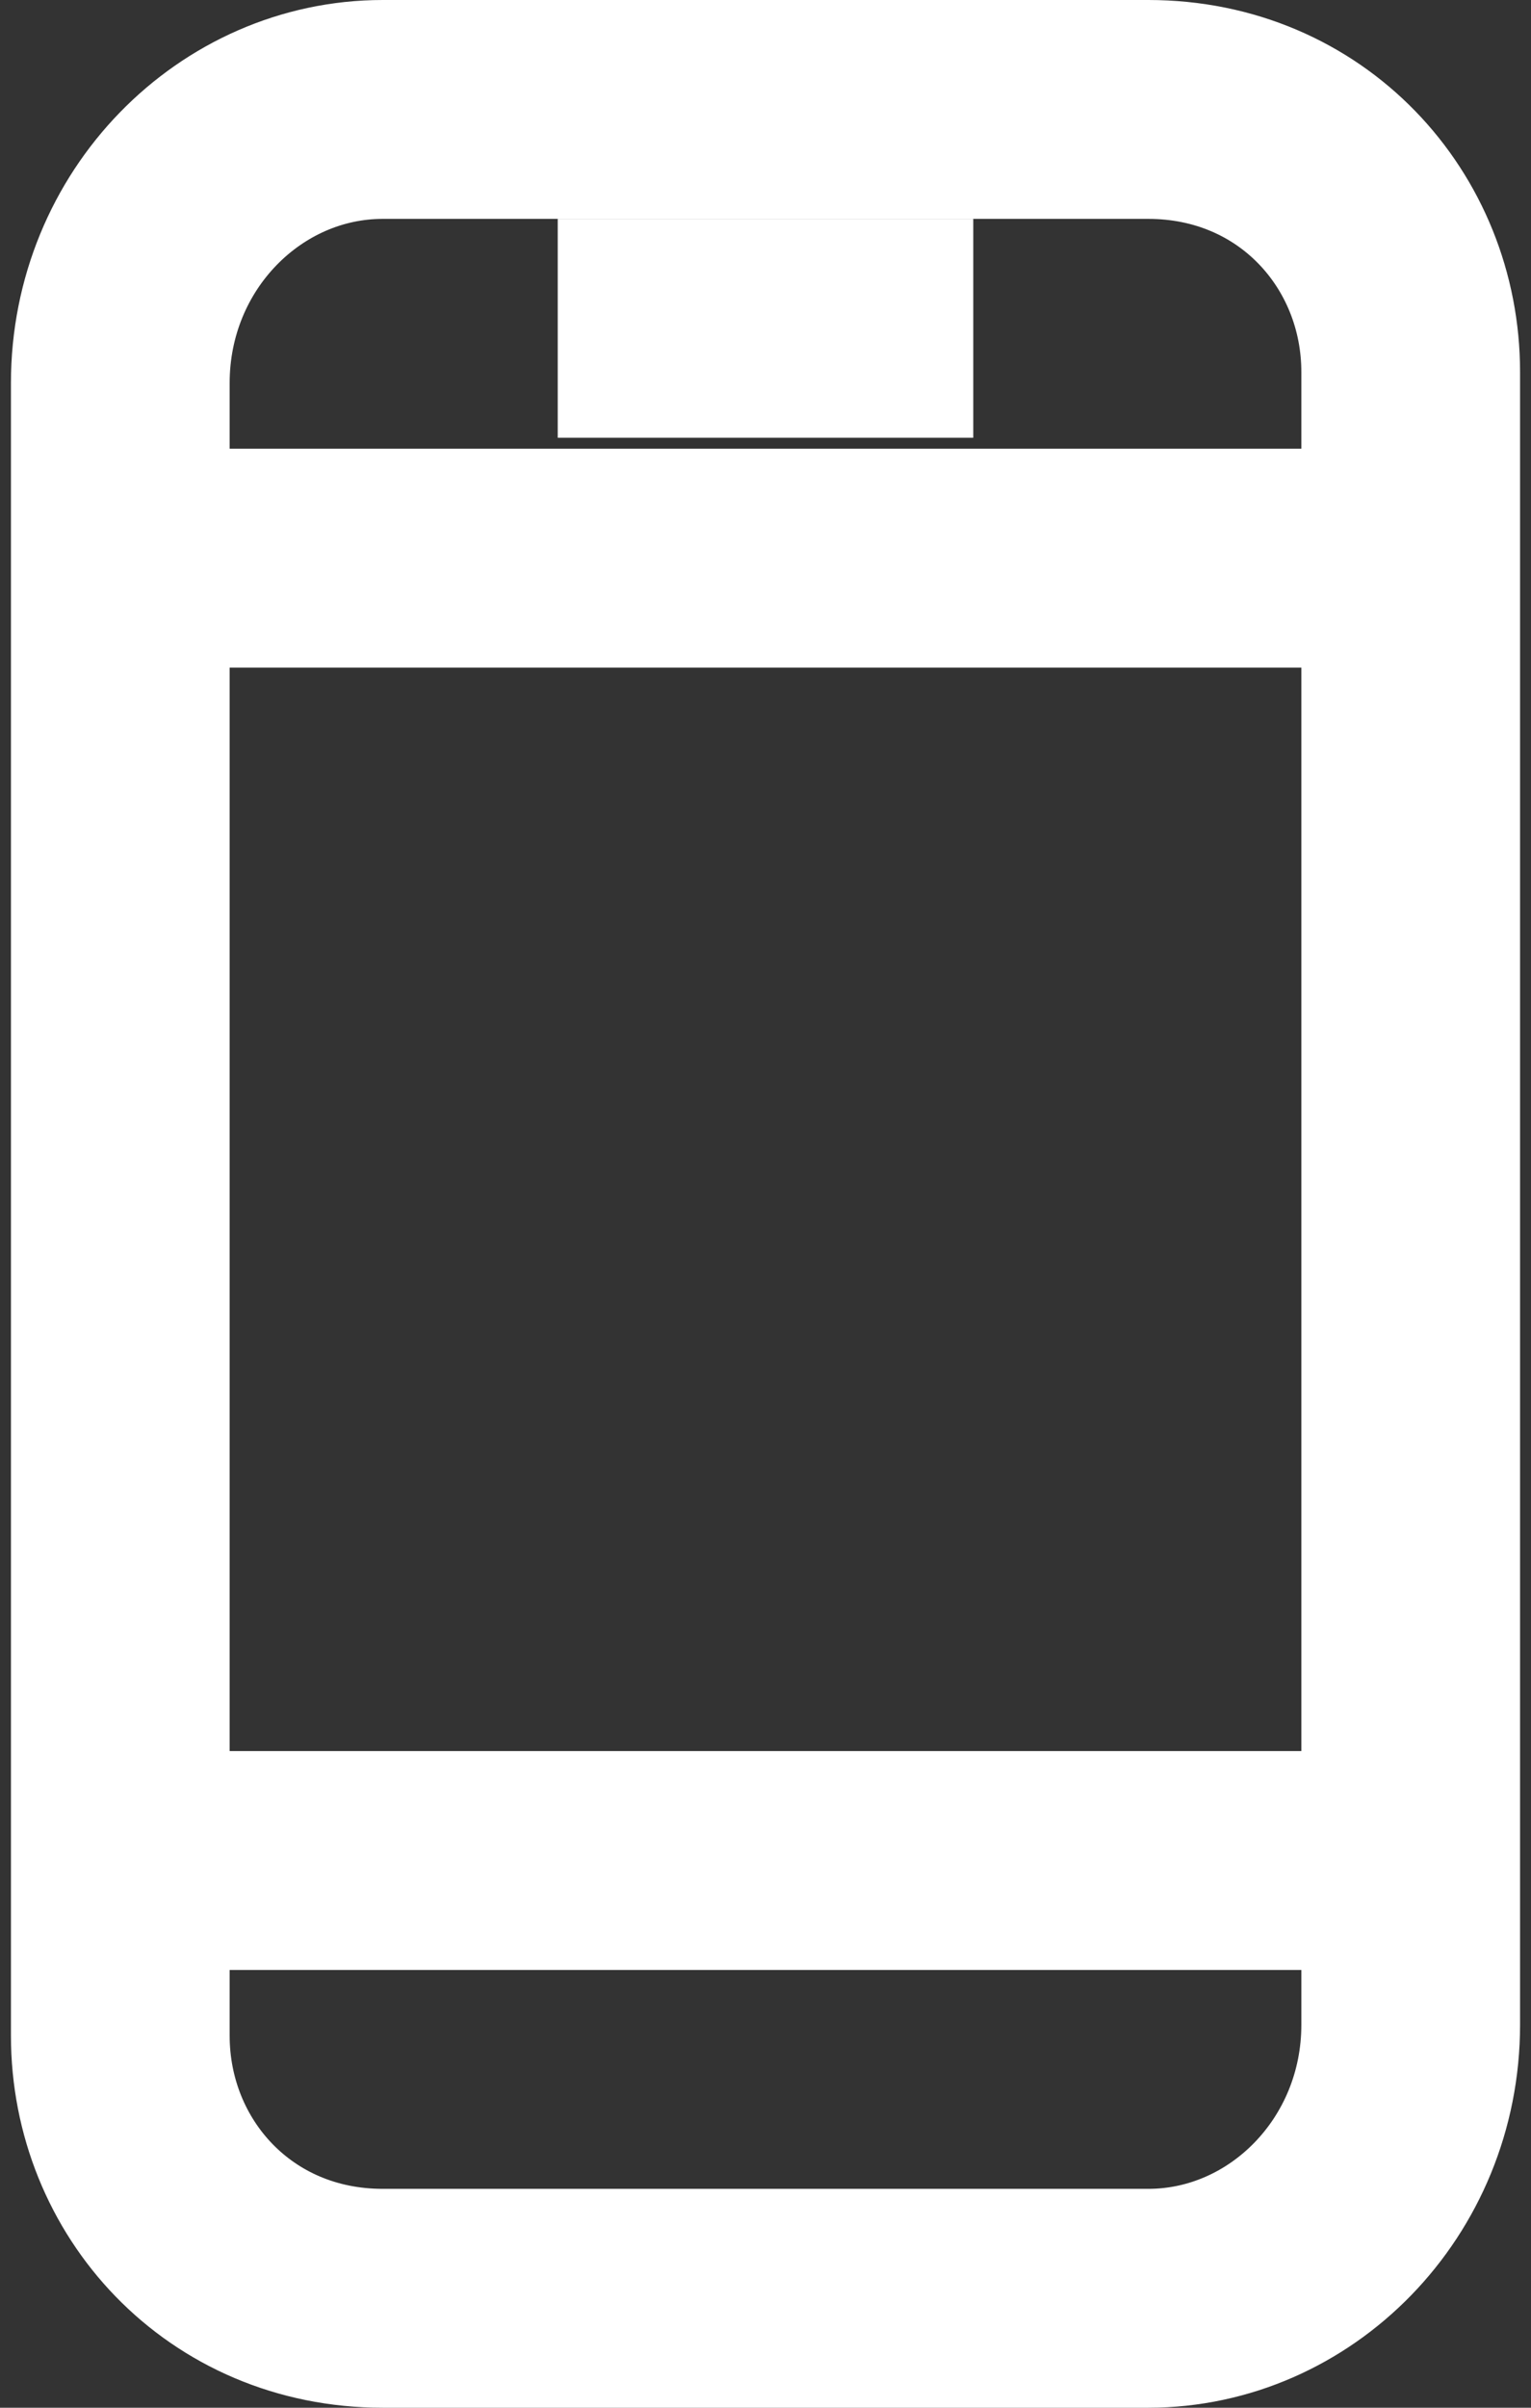 <?xml version="1.0" encoding="utf-8"?>
<!-- Generator: Adobe Illustrator 24.1.0, SVG Export Plug-In . SVG Version: 6.00 Build 0)  -->
<svg version="1.1" id="Layer_1" xmlns="http://www.w3.org/2000/svg" xmlns:xlink="http://www.w3.org/1999/xlink" x="0px" y="0px"
	 viewBox="0 0 14 22" style="enable-background:new 0 0 14 22;" xml:space="preserve">
<rect x="0" y="0" width="14" height="22" fill="#333333" stroke="none"/>
<style type="text/css">
	.st0{fill:none;stroke:#FFFFFF;stroke-width:2;stroke-miterlimit:5;}
</style>
<path class="st0" d="M10.5,21h-7c-1.4,0-2.4-1.1-2.4-2.4V3.5C1.1,2.1,2.2,1,3.5,1h7c1.4,0,2.4,1.1,2.4,2.4v15.1
	C12.9,19.9,11.8,21,10.5,21z"/>
<g>
	<line class="st0" x1="1.3" y1="17" x2="12.7" y2="17"/>
	<line class="st0" x1="1.3" y1="5.1" x2="12.7" y2="5.1"/>
</g>
<line class="st0" x1="5.1" y1="3" x2="8.9" y2="3"/>
</svg>
